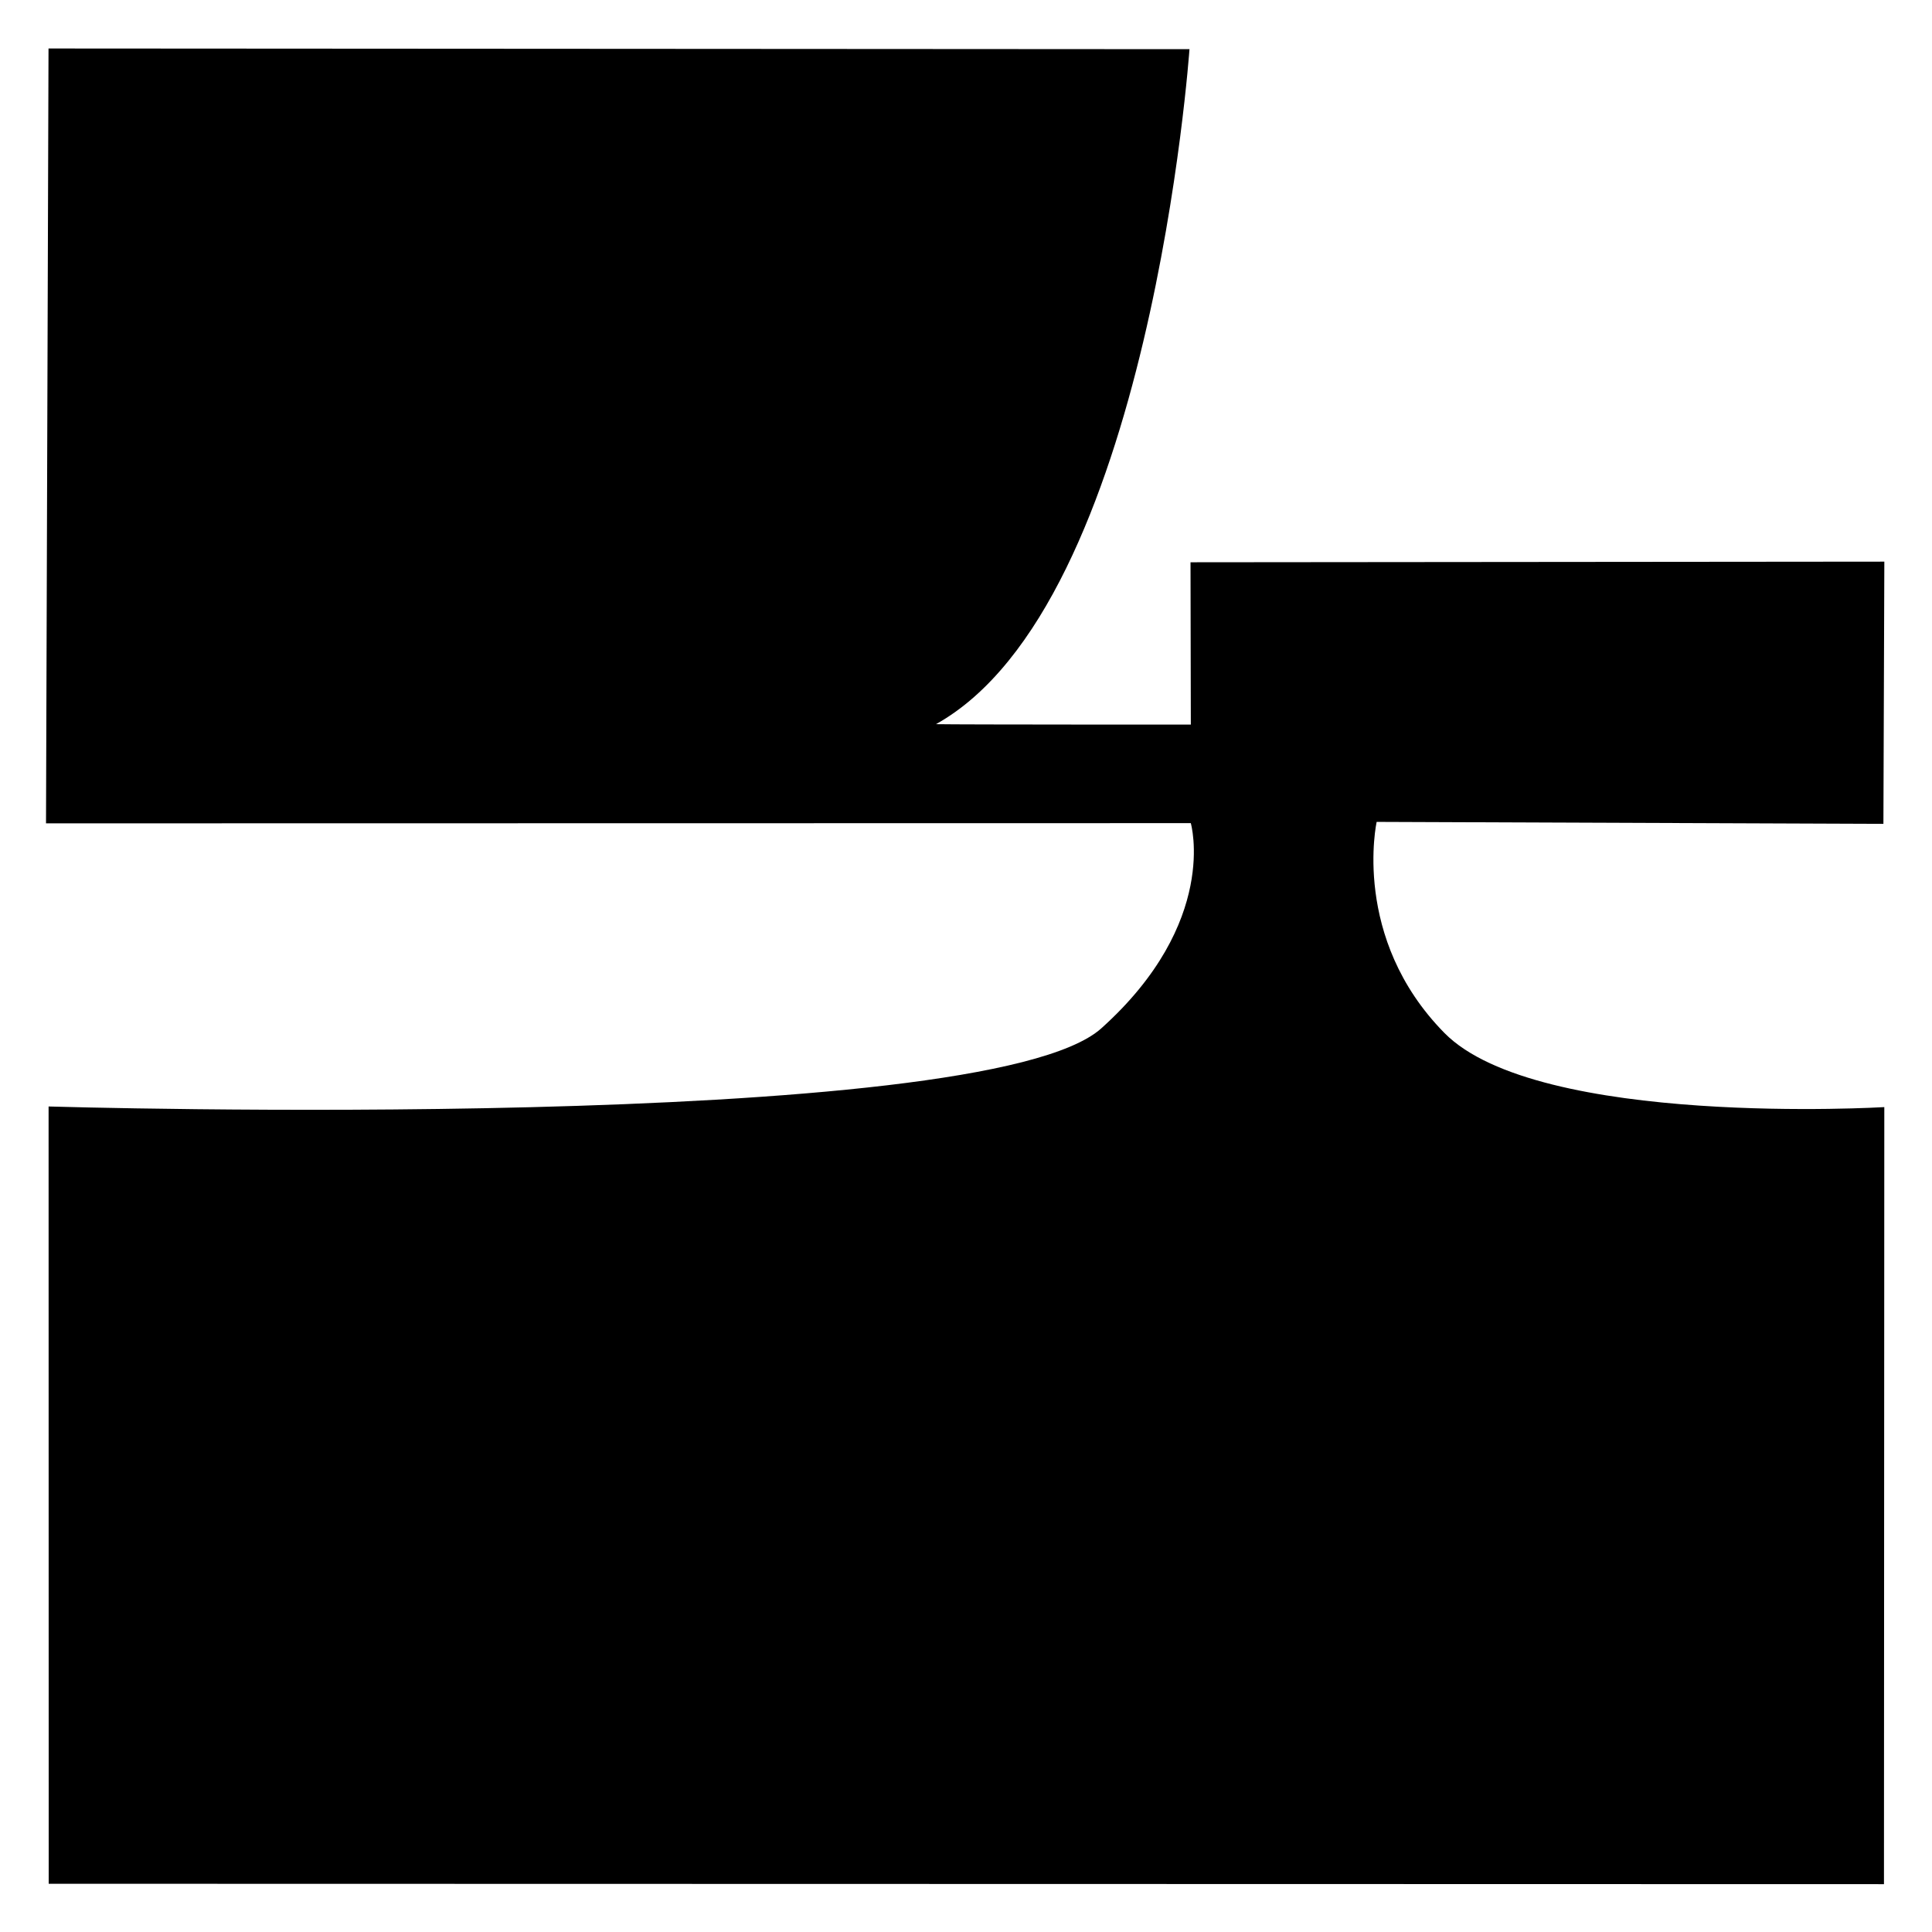 <?xml version="1.0" encoding="UTF-8" standalone="no"?>
<!-- Created with Inkscape (http://www.inkscape.org/) -->

<svg
   width="512"
   height="512"
   viewBox="0 0 135.467 135.467"
   version="1.1"
   id="svg1"
   xmlns="http://www.w3.org/2000/svg"
   xmlns:svg="http://www.w3.org/2000/svg">
  <rect x="0" y="0" width="135.467" height="135.467" fill="#808080" stroke="none"/>
  <defs
     id="defs1">
    <clipPath
       clipPathUnits="userSpaceOnUse"
       id="g">
      <path
         d="M 21,2421.94 H 1721.79 V 21 H 21 Z"
         transform="translate(-1442.824,-1004.474)"
         id="path7" />
    </clipPath>
    <clipPath
       clipPathUnits="userSpaceOnUse"
       id="dd">
      <path
         d="M 21,2421.94 H 1721.79 V 21 H 21 Z"
         transform="translate(-1139.535,-1210.736)"
         id="path212" />
    </clipPath>
    <clipPath
       clipPathUnits="userSpaceOnUse"
       id="de">
      <path
         d="M 21,2421.94 H 1721.79 V 21 H 21 Z"
         transform="translate(-1209.41,-1226.217)"
         id="path213" />
    </clipPath>
    <clipPath
       clipPathUnits="userSpaceOnUse"
       id="df">
      <path
         d="M 21,2421.94 H 1721.79 V 21 H 21 Z"
         transform="translate(-1259.112,-1226.217)"
         id="path214" />
    </clipPath>
    <clipPath
       clipPathUnits="userSpaceOnUse"
       id="dg">
      <path
         d="M 21,2421.94 H 1721.79 V 21 H 21 Z"
         transform="translate(-1245.663,-1185.507)"
         id="path215" />
    </clipPath>
    <clipPath
       clipPathUnits="userSpaceOnUse"
       id="dh">
      <path
         d="M 21,2421.94 H 1721.79 V 21 H 21 Z"
         transform="translate(-1324.193,-1173.958)"
         id="path216" />
    </clipPath>
    <clipPath
       clipPathUnits="userSpaceOnUse"
       id="di">
      <path
         d="M 21,2421.94 H 1721.79 V 21 H 21 Z"
         transform="translate(-1359.038,-1137.958)"
         id="path217" />
    </clipPath>
    <clipPath
       clipPathUnits="userSpaceOnUse"
       id="dj">
      <path
         d="M 21,2421.94 H 1721.79 V 21 H 21 Z"
         transform="translate(-1416.286,-1133.95)"
         id="path218" />
    </clipPath>
    <clipPath
       clipPathUnits="userSpaceOnUse"
       id="dk">
      <path
         d="M 21,2421.94 H 1721.79 V 21 H 21 Z"
         transform="translate(-1352.76,-1068.785)"
         id="path219" />
    </clipPath>
    <clipPath
       clipPathUnits="userSpaceOnUse"
       id="dl">
      <path
         d="M 21,2421.94 H 1721.79 V 21 H 21 Z"
         transform="translate(-1442.992,-1078.407)"
         id="path220" />
    </clipPath>
    <clipPath
       clipPathUnits="userSpaceOnUse"
       id="dm">
      <path
         d="M 21,2421.94 H 1721.79 V 21 H 21 Z"
         transform="translate(-1203.789,-1004.448)"
         id="path221" />
    </clipPath>
    <clipPath
       clipPathUnits="userSpaceOnUse"
       id="dn">
      <path
         d="M 21,2421.94 H 1721.79 V 21 H 21 Z"
         transform="translate(-1301.872,-857.73)"
         id="path222" />
    </clipPath>
    <clipPath
       clipPathUnits="userSpaceOnUse"
       id="do">
      <path
         d="M 21,2421.94 H 1721.79 V 21 H 21 Z"
         transform="translate(-1602.965,-1004.474)"
         id="path223" />
    </clipPath>
    <clipPath
       clipPathUnits="userSpaceOnUse"
       id="dp">
      <path
         d="M 21,2421.94 H 1721.79 V 21 H 21 Z"
         transform="translate(-1258.705,-872.663)"
         id="path224" />
    </clipPath>
    <clipPath
       clipPathUnits="userSpaceOnUse"
       id="dq">
      <path
         d="M 21,2421.94 H 1721.79 V 21 H 21 Z"
         transform="translate(-1543.476,-1004.474)"
         id="path225" />
    </clipPath>
    <clipPath
       clipPathUnits="userSpaceOnUse"
       id="dr">
      <path
         d="M 21,2421.94 H 1721.79 V 21 H 21 Z"
         transform="translate(-1390.748,-1032.334)"
         id="path226" />
    </clipPath>
    <clipPath
       clipPathUnits="userSpaceOnUse"
       id="ds">
      <path
         d="M 21,2421.94 H 1721.79 V 21 H 21 Z"
         transform="translate(-1442.992,-1064.499)"
         id="path227" />
    </clipPath>
    <clipPath
       clipPathUnits="userSpaceOnUse"
       id="dt">
      <path
         d="M 21,2421.94 H 1721.79 V 21 H 21 Z"
         transform="translate(-1506.042,-1008.05)"
         id="path228" />
    </clipPath>
    <clipPath
       clipPathUnits="userSpaceOnUse"
       id="du">
      <path
         d="M 21,2421.94 H 1721.79 V 21 H 21 Z"
         transform="translate(-1359.94,-920.532)"
         id="path229" />
    </clipPath>
    <clipPath
       clipPathUnits="userSpaceOnUse"
       id="dv">
      <path
         d="M 21,2421.94 H 1721.79 V 21 H 21 Z"
         transform="translate(-1230.623,-910.456)"
         id="path230" />
    </clipPath>
    <clipPath
       clipPathUnits="userSpaceOnUse"
       id="dw">
      <path
         d="M 21,2421.94 H 1721.79 V 21 H 21 Z"
         transform="translate(-1495.756,-1028.734)"
         id="path231" />
    </clipPath>
    <clipPath
       clipPathUnits="userSpaceOnUse"
       id="dx">
      <path
         d="M 21,2421.94 H 1721.79 V 21 H 21 Z"
         transform="translate(-1442.992,-1040.032)"
         id="path232" />
    </clipPath>
    <clipPath
       clipPathUnits="userSpaceOnUse"
       id="dy">
      <path
         d="M 21,2421.94 H 1721.79 V 21 H 21 Z"
         transform="translate(-1143.76,-920.532)"
         id="path233" />
    </clipPath>
    <clipPath
       clipPathUnits="userSpaceOnUse"
       id="dz">
      <path
         d="M 21,2421.94 H 1721.79 V 21 H 21 Z"
         transform="translate(-1495.2,-1056.13)"
         id="path234" />
    </clipPath>
    <clipPath
       clipPathUnits="userSpaceOnUse"
       id="dA">
      <path
         d="M 21,2421.94 H 1721.79 V 21 H 21 Z"
         transform="translate(-1197.876,-920.532)"
         id="path235" />
    </clipPath>
    <clipPath
       clipPathUnits="userSpaceOnUse"
       id="dB">
      <path
         d="M 21,2421.94 H 1721.79 V 21 H 21 Z"
         transform="translate(-1448.815,-891.082)"
         id="path236" />
    </clipPath>
    <clipPath
       clipPathUnits="userSpaceOnUse"
       id="dC">
      <path
         d="M 21,2421.94 H 1721.79 V 21 H 21 Z"
         transform="translate(-1628.048,-1004.474)"
         id="path237" />
    </clipPath>
    <clipPath
       clipPathUnits="userSpaceOnUse"
       id="dD">
      <path
         d="M 21,2421.94 H 1721.79 V 21 H 21 Z"
         transform="translate(-1315.172,-819.49)"
         id="path238" />
    </clipPath>
    <clipPath
       clipPathUnits="userSpaceOnUse"
       id="dE">
      <path
         d="M 21,2421.94 H 1721.79 V 21 H 21 Z"
         transform="translate(-1360.652,-802.966)"
         id="path239" />
    </clipPath>
    <clipPath
       clipPathUnits="userSpaceOnUse"
       id="dF">
      <path
         d="M 21,2421.94 H 1721.79 V 21 H 21 Z"
         transform="translate(-1297.857,-698.79)"
         id="path240" />
    </clipPath>
    <clipPath
       clipPathUnits="userSpaceOnUse"
       id="dG">
      <path
         d="M 21,2421.94 H 1721.79 V 21 H 21 Z"
         transform="translate(-1469.641,-782.977)"
         id="path241" />
    </clipPath>
    <clipPath
       clipPathUnits="userSpaceOnUse"
       id="dH">
      <path
         d="M 21,2421.94 H 1721.79 V 21 H 21 Z"
         transform="translate(-1439.164,-721.478)"
         id="path242" />
    </clipPath>
    <clipPath
       clipPathUnits="userSpaceOnUse"
       id="dI">
      <path
         d="M 21,2421.94 H 1721.79 V 21 H 21 Z"
         transform="translate(-1475.138,-698.79)"
         id="path243" />
    </clipPath>
    <clipPath
       clipPathUnits="userSpaceOnUse"
       id="dJ">
      <path
         d="M 21,2421.94 H 1721.79 V 21 H 21 Z"
         transform="translate(-1535.907,-701.97)"
         id="path244" />
    </clipPath>
    <clipPath
       clipPathUnits="userSpaceOnUse"
       id="dK">
      <path
         d="M 21,2421.94 H 1721.79 V 21 H 21 Z"
         transform="translate(-1585.676,-698.79)"
         id="path245" />
    </clipPath>
  </defs>
  <g
     id="layer2"
     style="display:inline">
    <rect
       style="fill:#ffffff;fill-opacity:1;stroke-width:0.265"
       id="rect1"
       width="135.467"
       height="135.467"
       x="0"
       y="-135.467"
       transform="scale(1,-1)" />
    <g
       id="layer3">
      <path
         style="fill:#000000;fill-opacity:1;stroke-width:0.251"
         d="m 3.402,3.4 80.001,0.048 c 0,0 -2.723,38.946 -17.775,47.329 1.877,0.035 17.87,0.028 17.87,0.028 l -0.022,-11.38 48.649,-0.044 -0.065,18.385 -35.532,-0.137 c 0,0 -1.806,8.14 4.748,14.797 6.554,6.657 30.847,5.202 30.847,5.202 l -0.024,54.485 -128.684,-0.028 -0.008,-54.501 c 0,0 65.536,1.96 73.818,-5.483 8.283,-7.443 6.271,-14.384 6.271,-14.384 l -80.27,0.014 z"
         id="path9" />
    </g>
  </g>
</svg>

